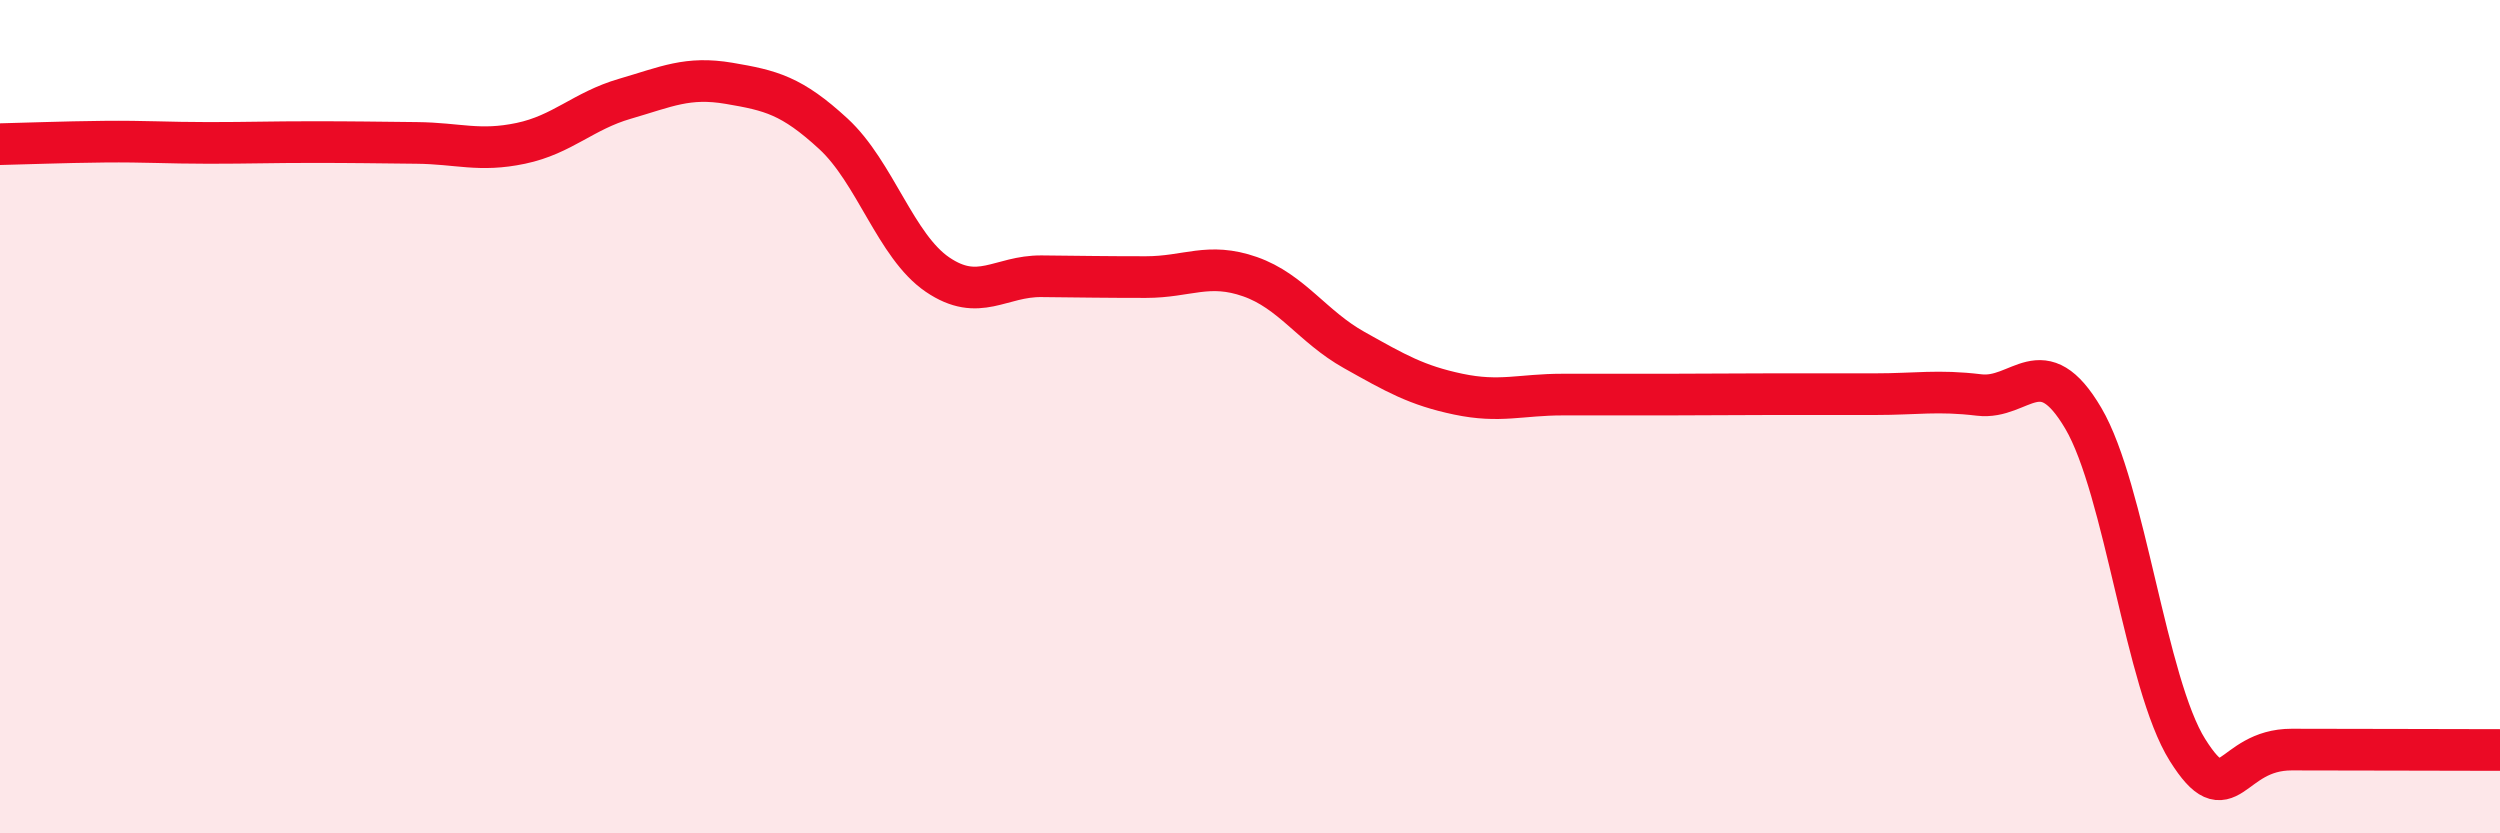 
    <svg width="60" height="20" viewBox="0 0 60 20" xmlns="http://www.w3.org/2000/svg">
      <path
        d="M 0,3.46 C 0.5,3.45 1.5,3.41 2.5,3.4 C 3.5,3.39 4,3.43 5,3.43 C 6,3.43 6.5,3.41 7.5,3.41 C 8.5,3.41 9,3.42 10,3.43 C 11,3.44 11.5,3.65 12.5,3.44 C 13.5,3.23 14,2.66 15,2.37 C 16,2.08 16.5,1.83 17.5,2 C 18.5,2.17 19,2.29 20,3.21 C 21,4.13 21.5,5.91 22.5,6.59 C 23.5,7.27 24,6.62 25,6.63 C 26,6.64 26.5,6.65 27.5,6.65 C 28.5,6.65 29,6.29 30,6.64 C 31,6.99 31.5,7.84 32.5,8.4 C 33.5,8.96 34,9.25 35,9.46 C 36,9.67 36.5,9.47 37.5,9.47 C 38.5,9.47 39,9.47 40,9.47 C 41,9.47 41.5,9.46 42.5,9.46 C 43.5,9.46 44,9.46 45,9.46 C 46,9.46 46.5,9.36 47.5,9.48 C 48.5,9.6 49,8.34 50,10.04 C 51,11.74 51.5,16.41 52.5,18 C 53.5,19.59 53.5,17.99 55,17.99 C 56.5,17.99 59,18 60,18L60 20L0 20Z"
        fill="#EB0A25"
        opacity="0.1"
        stroke-linecap="round"
        stroke-linejoin="round"
      />
      <path
        d="M 0,3.46 C 0.5,3.45 1.5,3.41 2.5,3.4 C 3.5,3.39 4,3.43 5,3.43 C 6,3.43 6.5,3.41 7.5,3.41 C 8.5,3.41 9,3.42 10,3.43 C 11,3.44 11.5,3.65 12.5,3.44 C 13.5,3.23 14,2.66 15,2.37 C 16,2.08 16.5,1.83 17.5,2 C 18.5,2.17 19,2.29 20,3.21 C 21,4.13 21.5,5.91 22.5,6.59 C 23.5,7.27 24,6.62 25,6.63 C 26,6.64 26.5,6.65 27.5,6.65 C 28.5,6.65 29,6.29 30,6.64 C 31,6.99 31.5,7.84 32.5,8.4 C 33.5,8.96 34,9.25 35,9.46 C 36,9.67 36.5,9.47 37.5,9.47 C 38.5,9.47 39,9.47 40,9.47 C 41,9.47 41.5,9.46 42.5,9.46 C 43.5,9.46 44,9.46 45,9.46 C 46,9.46 46.5,9.36 47.5,9.48 C 48.5,9.6 49,8.34 50,10.04 C 51,11.74 51.5,16.41 52.5,18 C 53.5,19.59 53.5,17.99 55,17.99 C 56.5,17.99 59,18 60,18"
        stroke="#EB0A25"
        stroke-width="1"
        fill="none"
        stroke-linecap="round"
        stroke-linejoin="round"
      />
    </svg>
  